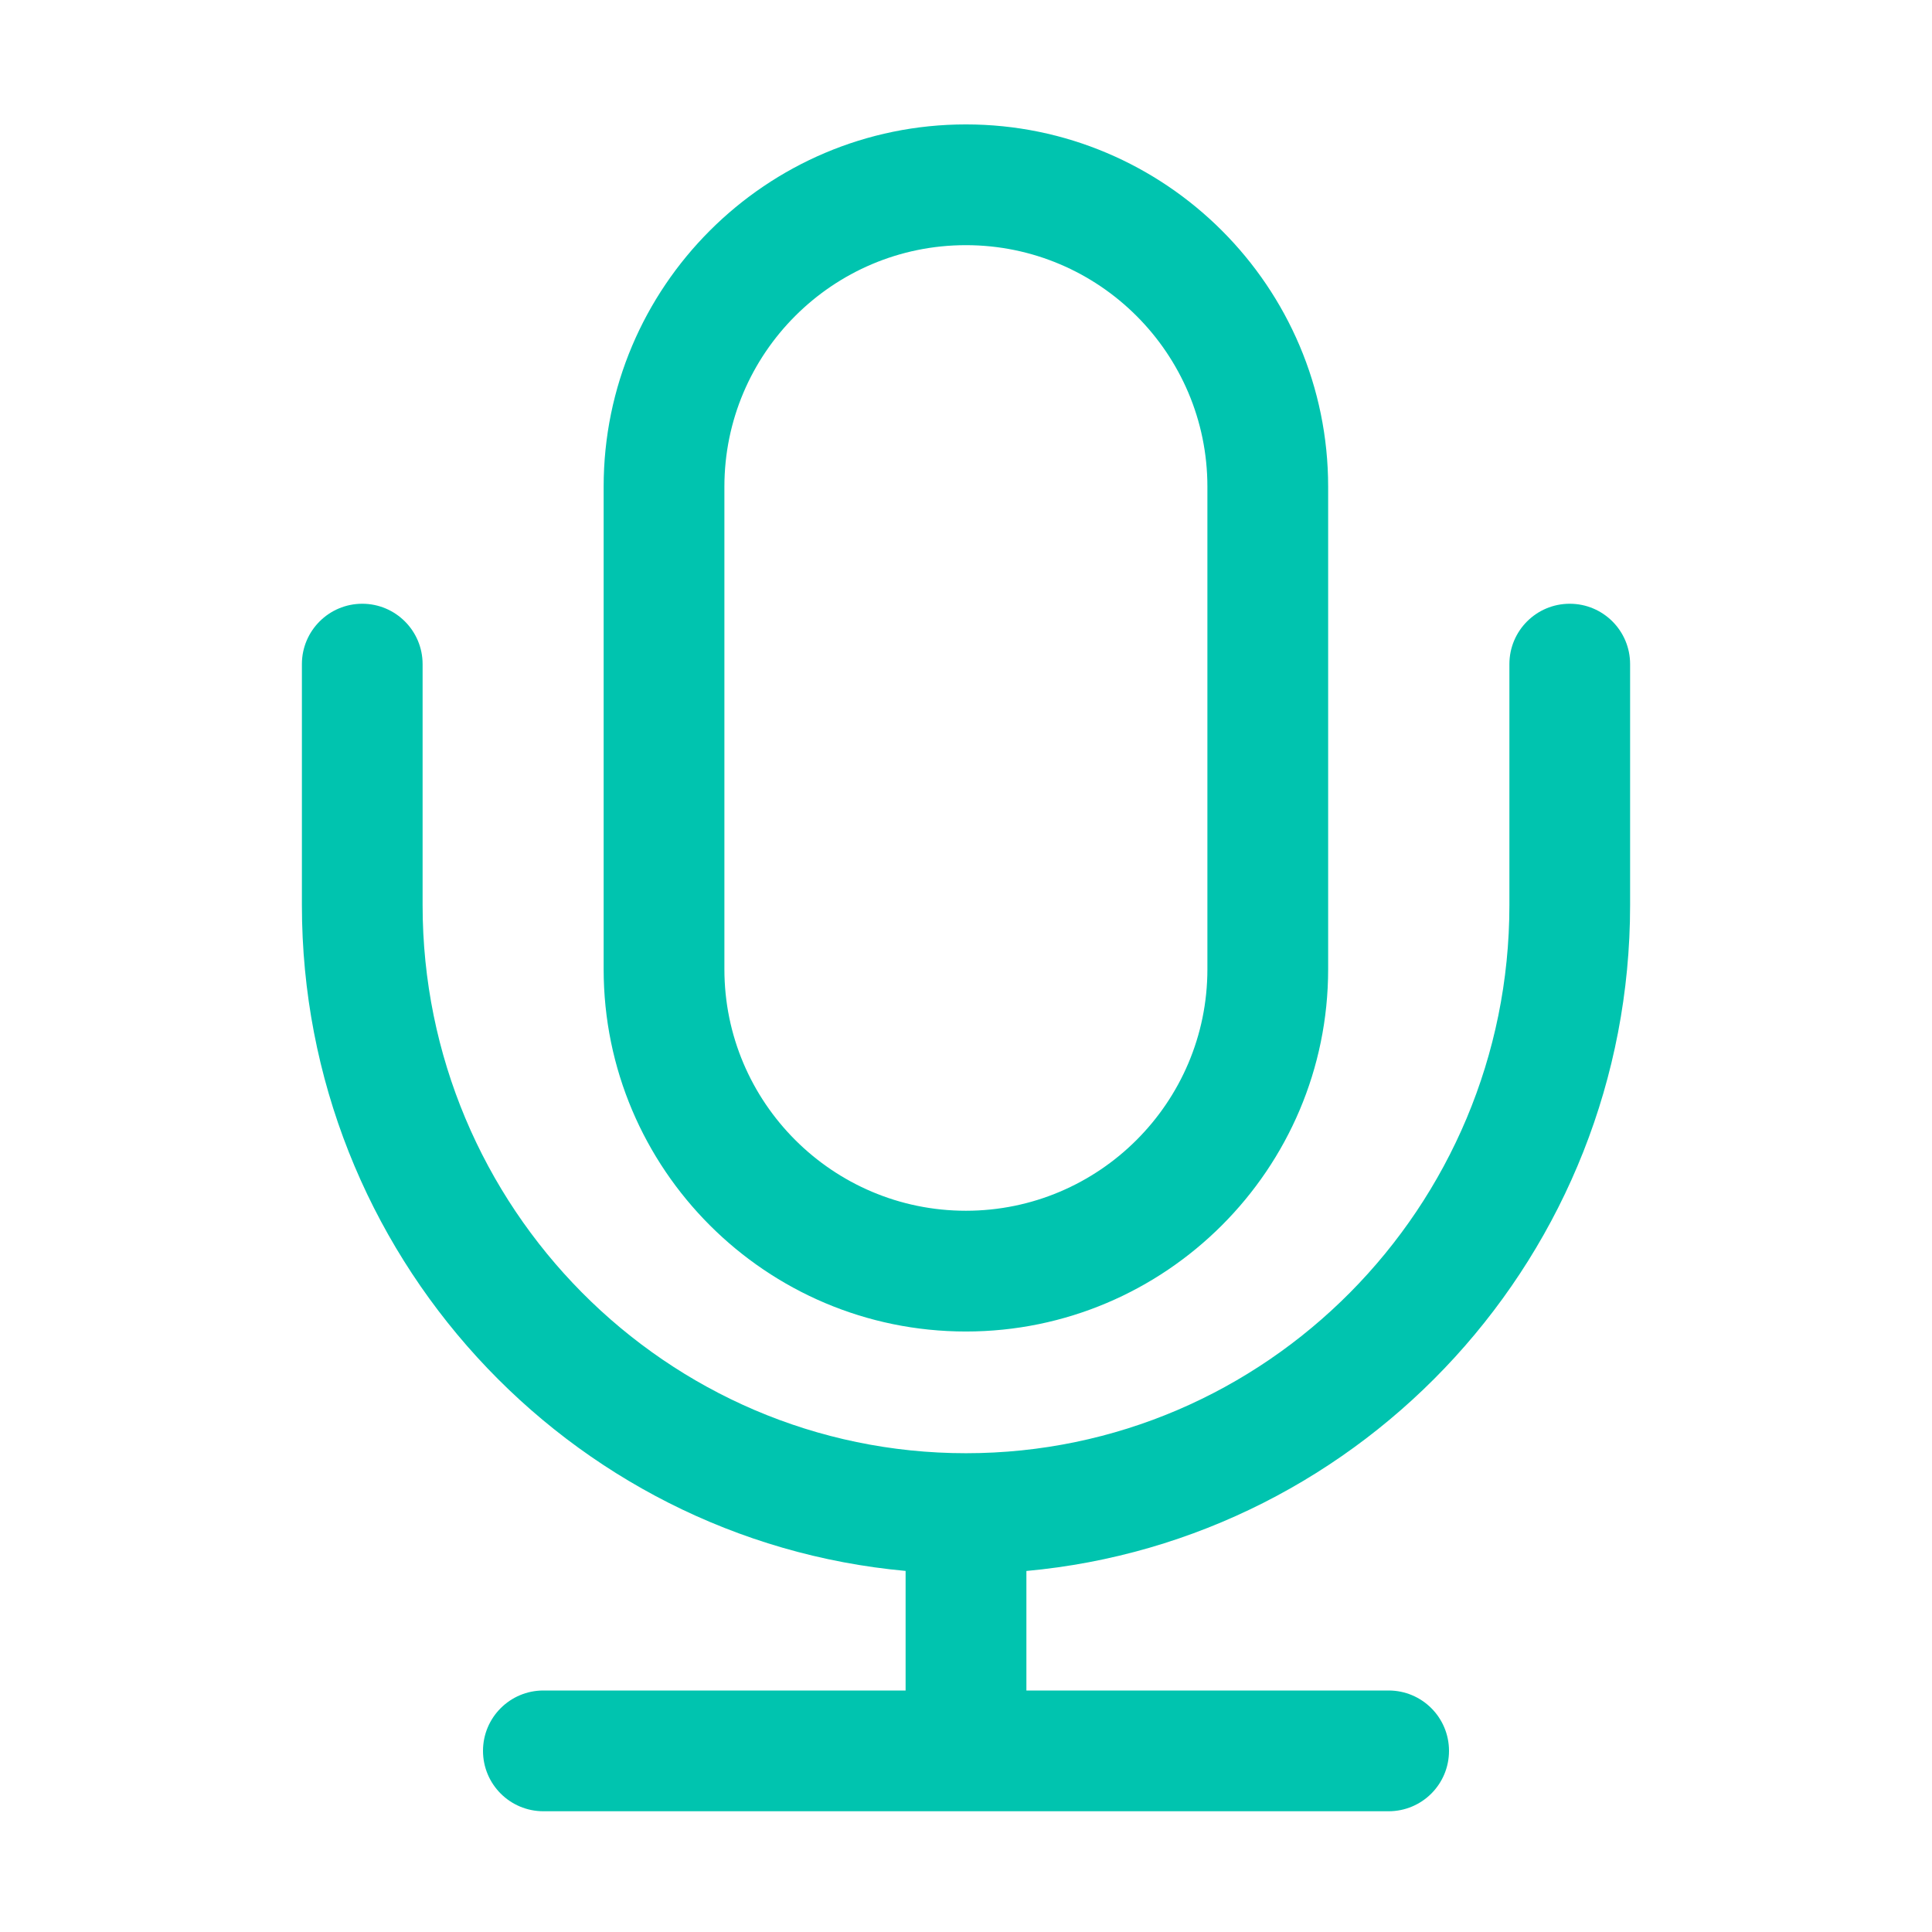 <svg width="38" height="38" viewBox="0 0 38 38" fill="none" xmlns="http://www.w3.org/2000/svg">
<path d="M18.998 26.189C15.068 26.189 11.873 22.994 11.873 19.064V9.572C11.873 5.643 15.068 2.447 18.998 2.447C22.927 2.447 26.123 5.643 26.123 9.572V19.064C26.123 22.992 22.927 26.189 18.998 26.189ZM18.998 4.822C16.378 4.822 14.248 6.953 14.248 9.572V19.064C14.248 21.684 16.378 23.814 18.998 23.814C21.617 23.814 23.748 21.684 23.748 19.064V9.572C23.748 6.953 21.617 4.822 18.998 4.822ZM32.062 17.804V13.062C32.062 12.407 31.532 11.875 30.875 11.875C30.218 11.875 29.688 12.407 29.688 13.062V17.804C29.688 23.748 24.894 28.583 19 28.583C13.108 28.583 8.312 23.748 8.312 17.804V13.062C8.312 12.407 7.78 11.875 7.125 11.875C6.47 11.875 5.938 12.407 5.938 13.062V17.804C5.938 24.655 11.165 30.291 17.812 30.898V33.25H10.688C10.032 33.25 9.5 33.781 9.5 34.437C9.5 35.094 10.032 35.625 10.688 35.625H27.312C27.969 35.625 28.5 35.094 28.5 34.437C28.5 33.781 27.969 33.25 27.312 33.25H20.188V30.899C26.835 30.291 32.062 24.655 32.062 17.804Z" fill="#00C4AF"/>
</svg>
